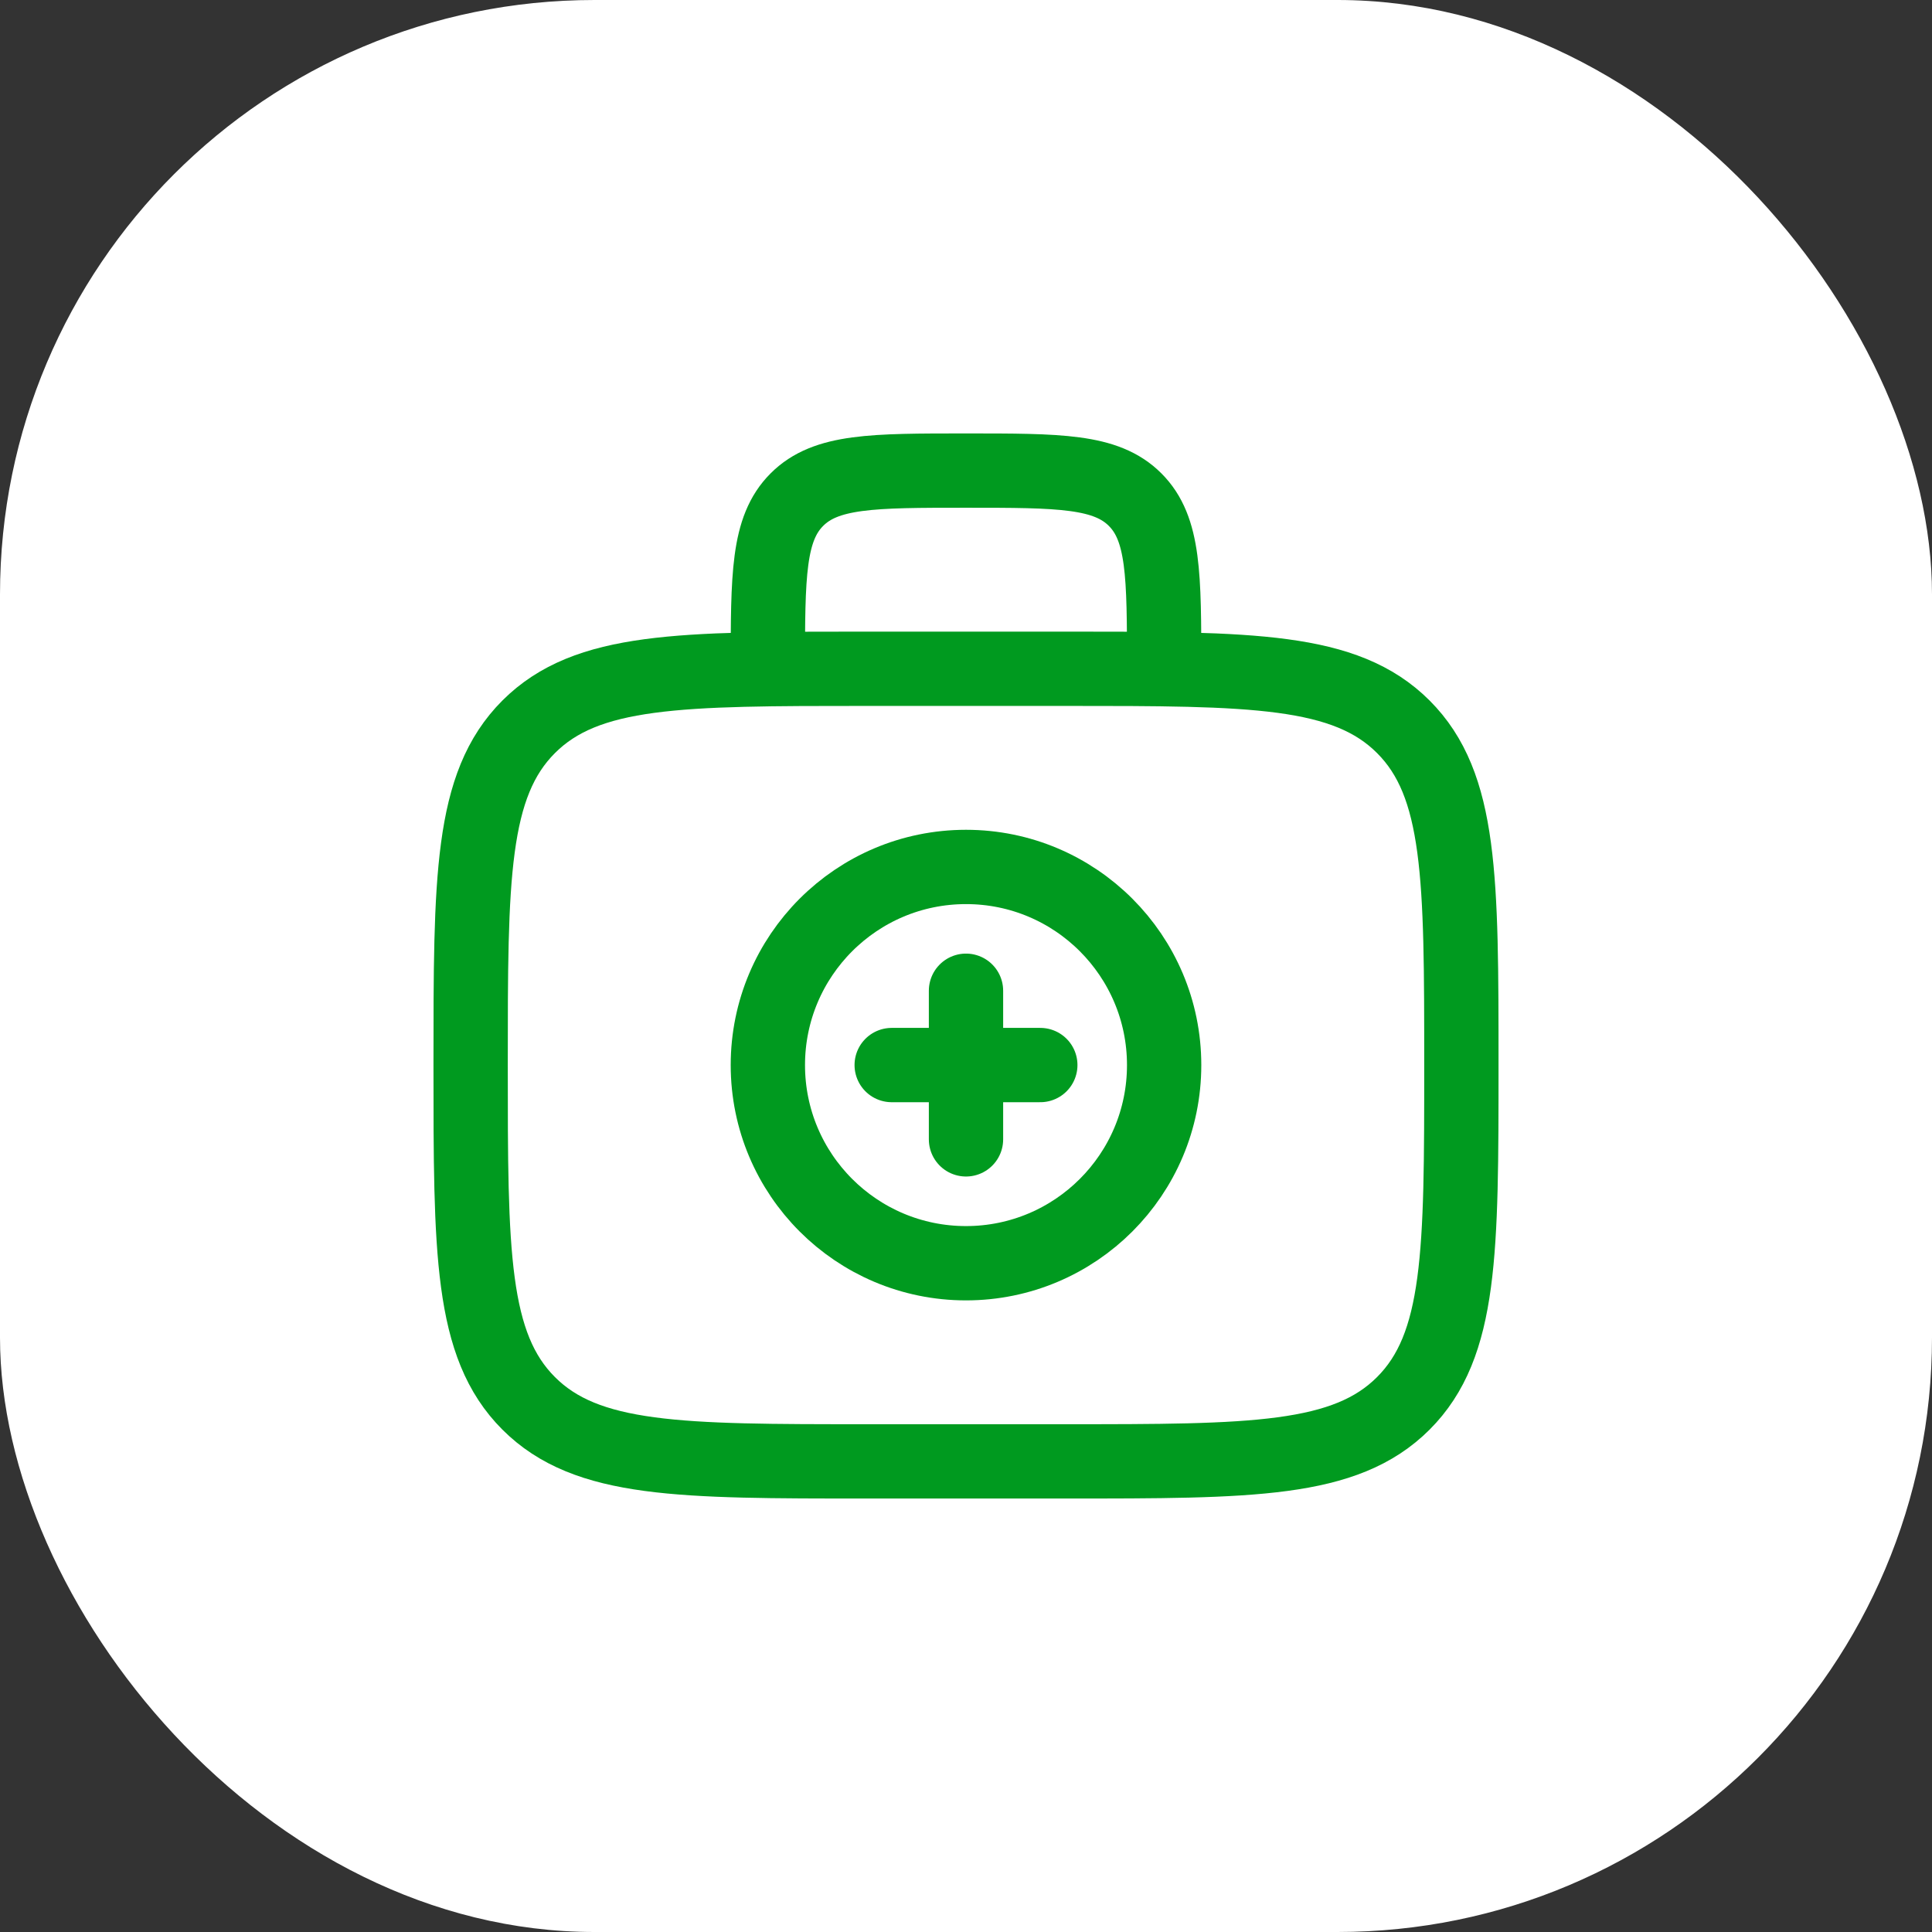 <svg width="52" height="52" viewBox="0 0 52 52" fill="none" xmlns="http://www.w3.org/2000/svg">
<rect x="0" y="0" width="52" height="52" fill="#333333" stroke="none"/>
<rect width="52" height="52" rx="16" fill="white"/>
<path d="M12.667 28.667C12.667 23.638 12.667 21.124 14.229 19.562C15.791 18 18.305 18 23.333 18H28.667C33.695 18 36.209 18 37.771 19.562C39.333 21.124 39.333 23.638 39.333 28.667C39.333 33.695 39.333 36.209 37.771 37.771C36.209 39.333 33.695 39.333 28.667 39.333H23.333C18.305 39.333 15.791 39.333 14.229 37.771C12.667 36.209 12.667 33.695 12.667 28.667Z" stroke="#009A1F" stroke-width="2"/>
<path d="M31.333 18C31.333 15.486 31.333 14.229 30.552 13.448C29.771 12.666 28.514 12.666 26 12.666C23.486 12.666 22.229 12.666 21.448 13.448C20.667 14.229 20.667 15.486 20.667 18" stroke="#009A1F" stroke-width="2"/>
<path d="M28 28.666H24M26 26.666V30.666" stroke="#009A1F" stroke-width="2" stroke-linecap="round"/>
<circle cx="26" cy="28.667" r="5.333" stroke="#009A1F" stroke-width="2"/>
</svg>
